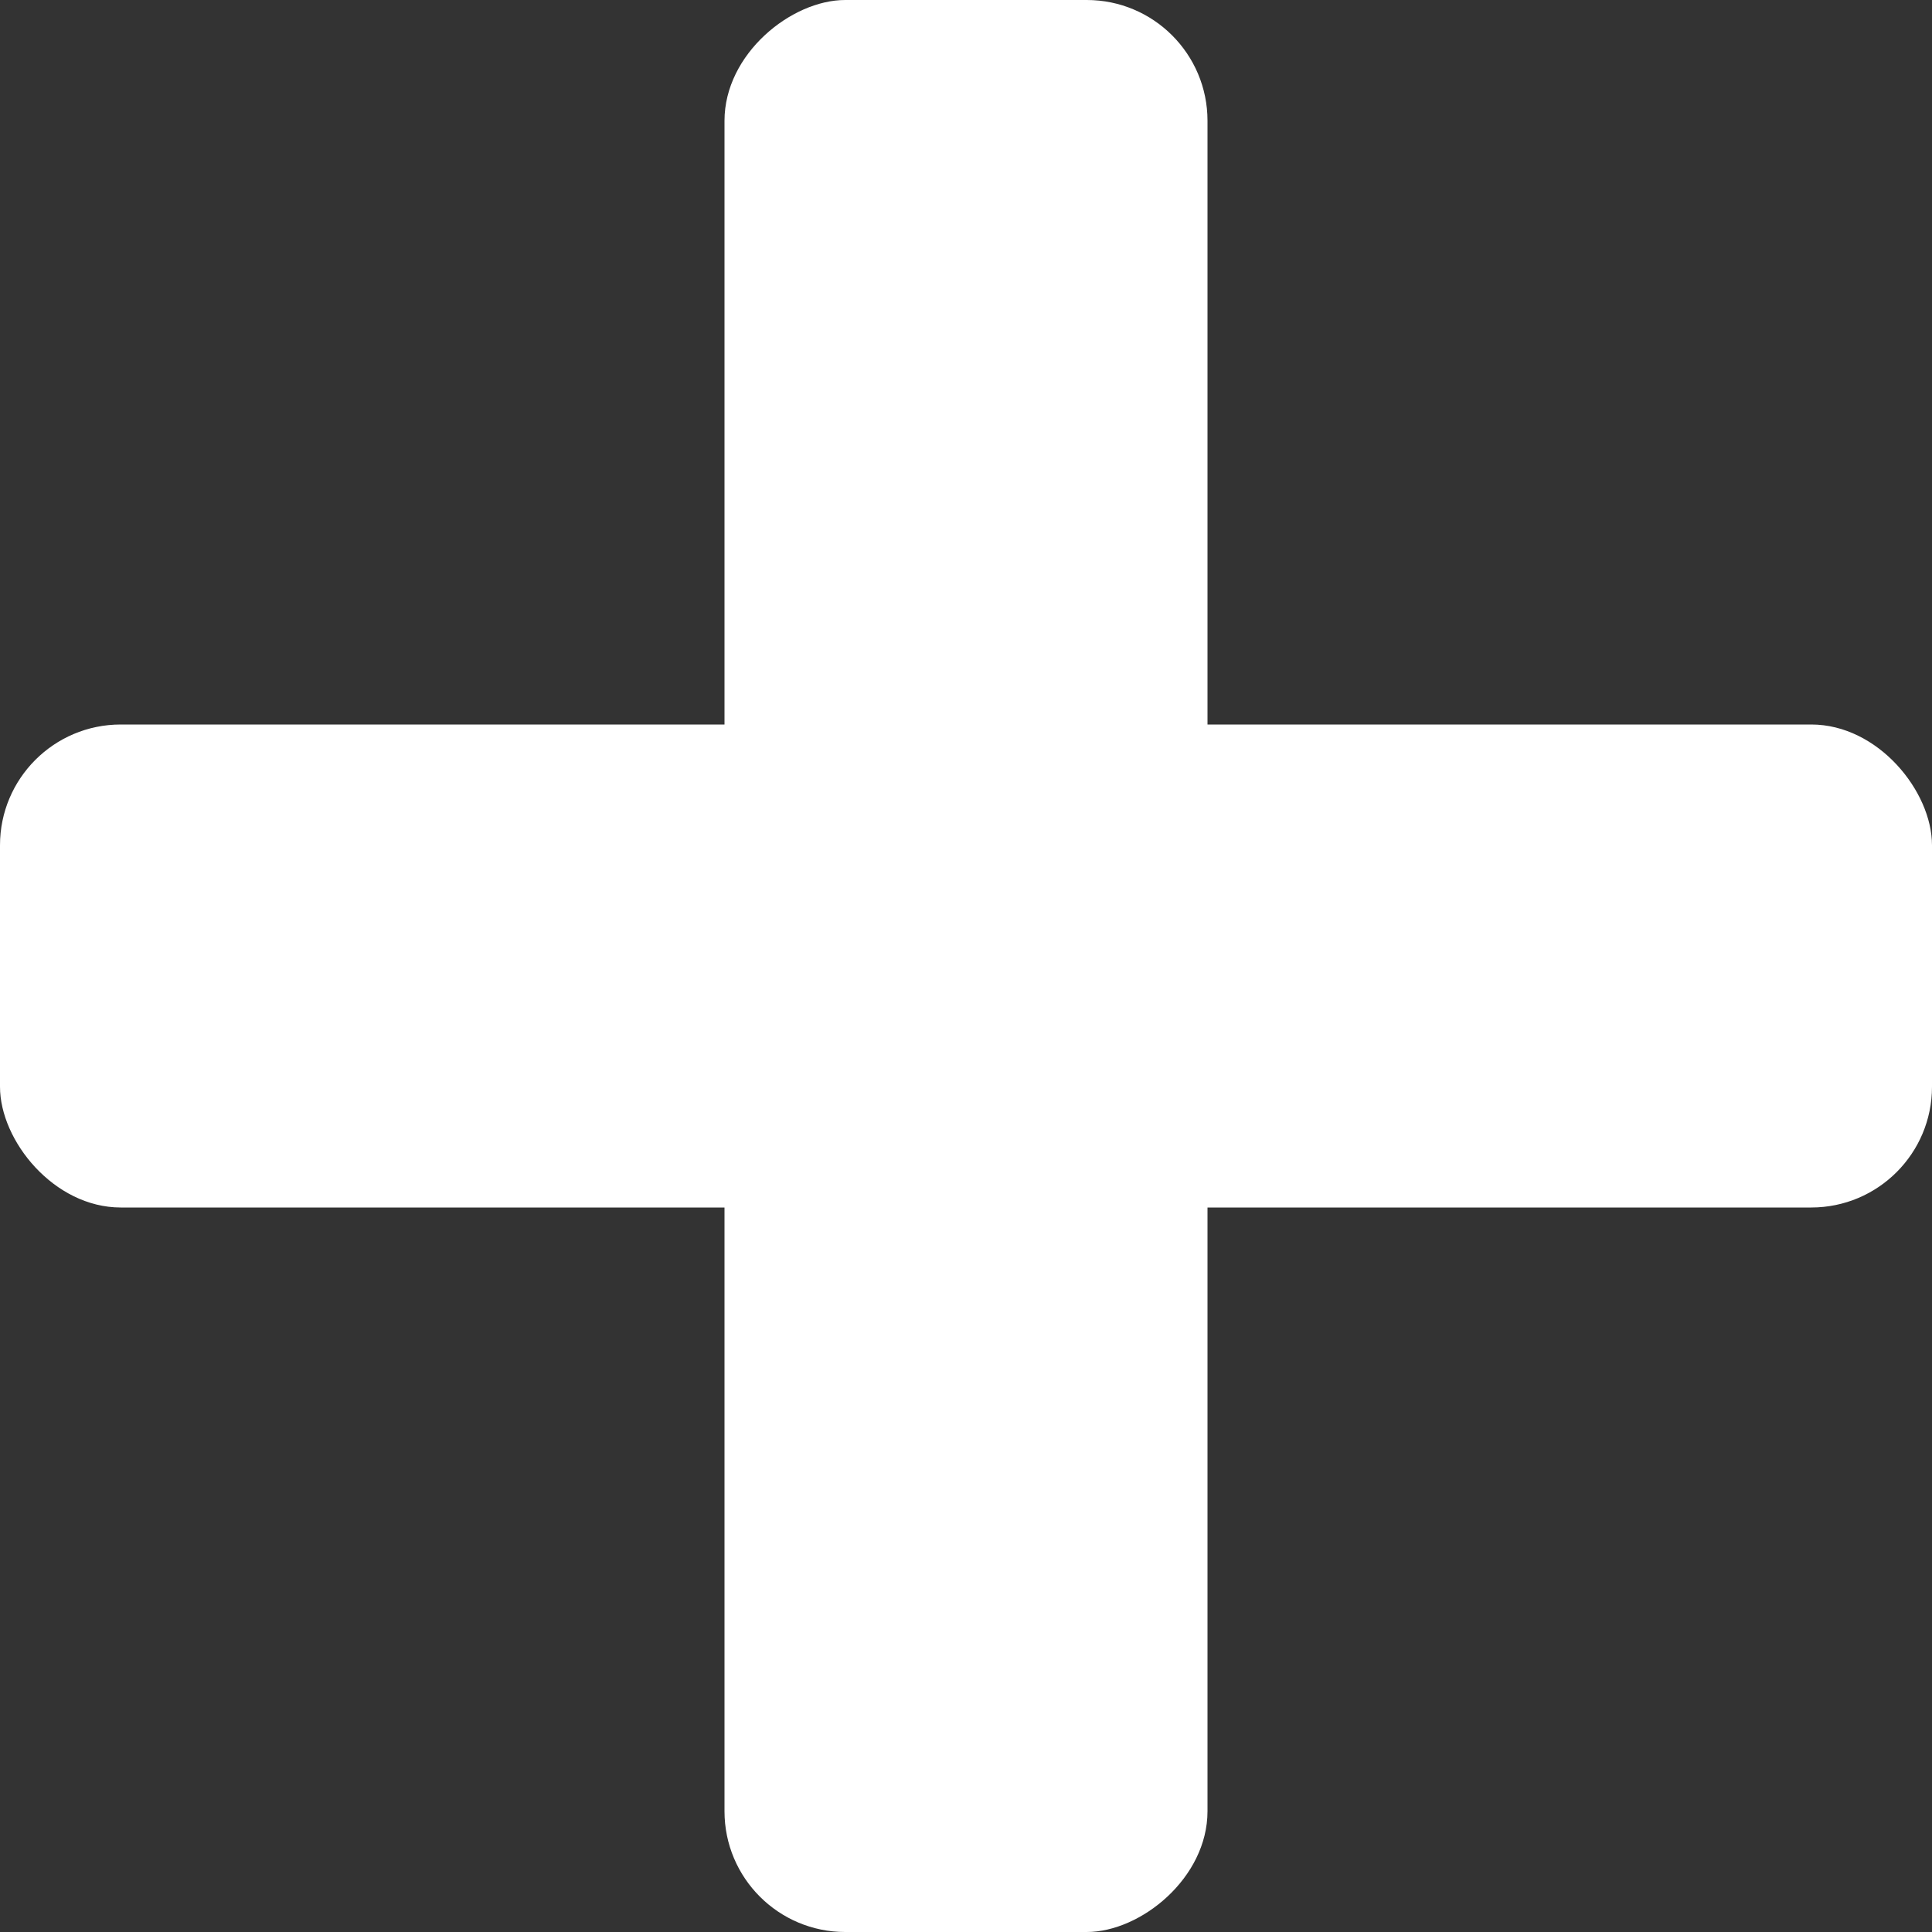 <svg xmlns="http://www.w3.org/2000/svg" width="32" height="32" viewBox="0 0 32 32">
  <rect x="0" y="0" width="32" height="32" fill="#333333" stroke="none"/>
  <g id="Group_5966" data-name="Group 5966" transform="translate(-646 -1593)">
    <rect id="Rectangle_8369" data-name="Rectangle 8369" width="32" height="8" rx="2" transform="translate(646 1605)" fill="#fff"/>
    <rect id="Rectangle_8370" data-name="Rectangle 8370" width="32" height="8" rx="2" transform="translate(666 1593) rotate(90)" fill="#fff"/>
  </g>
</svg>
